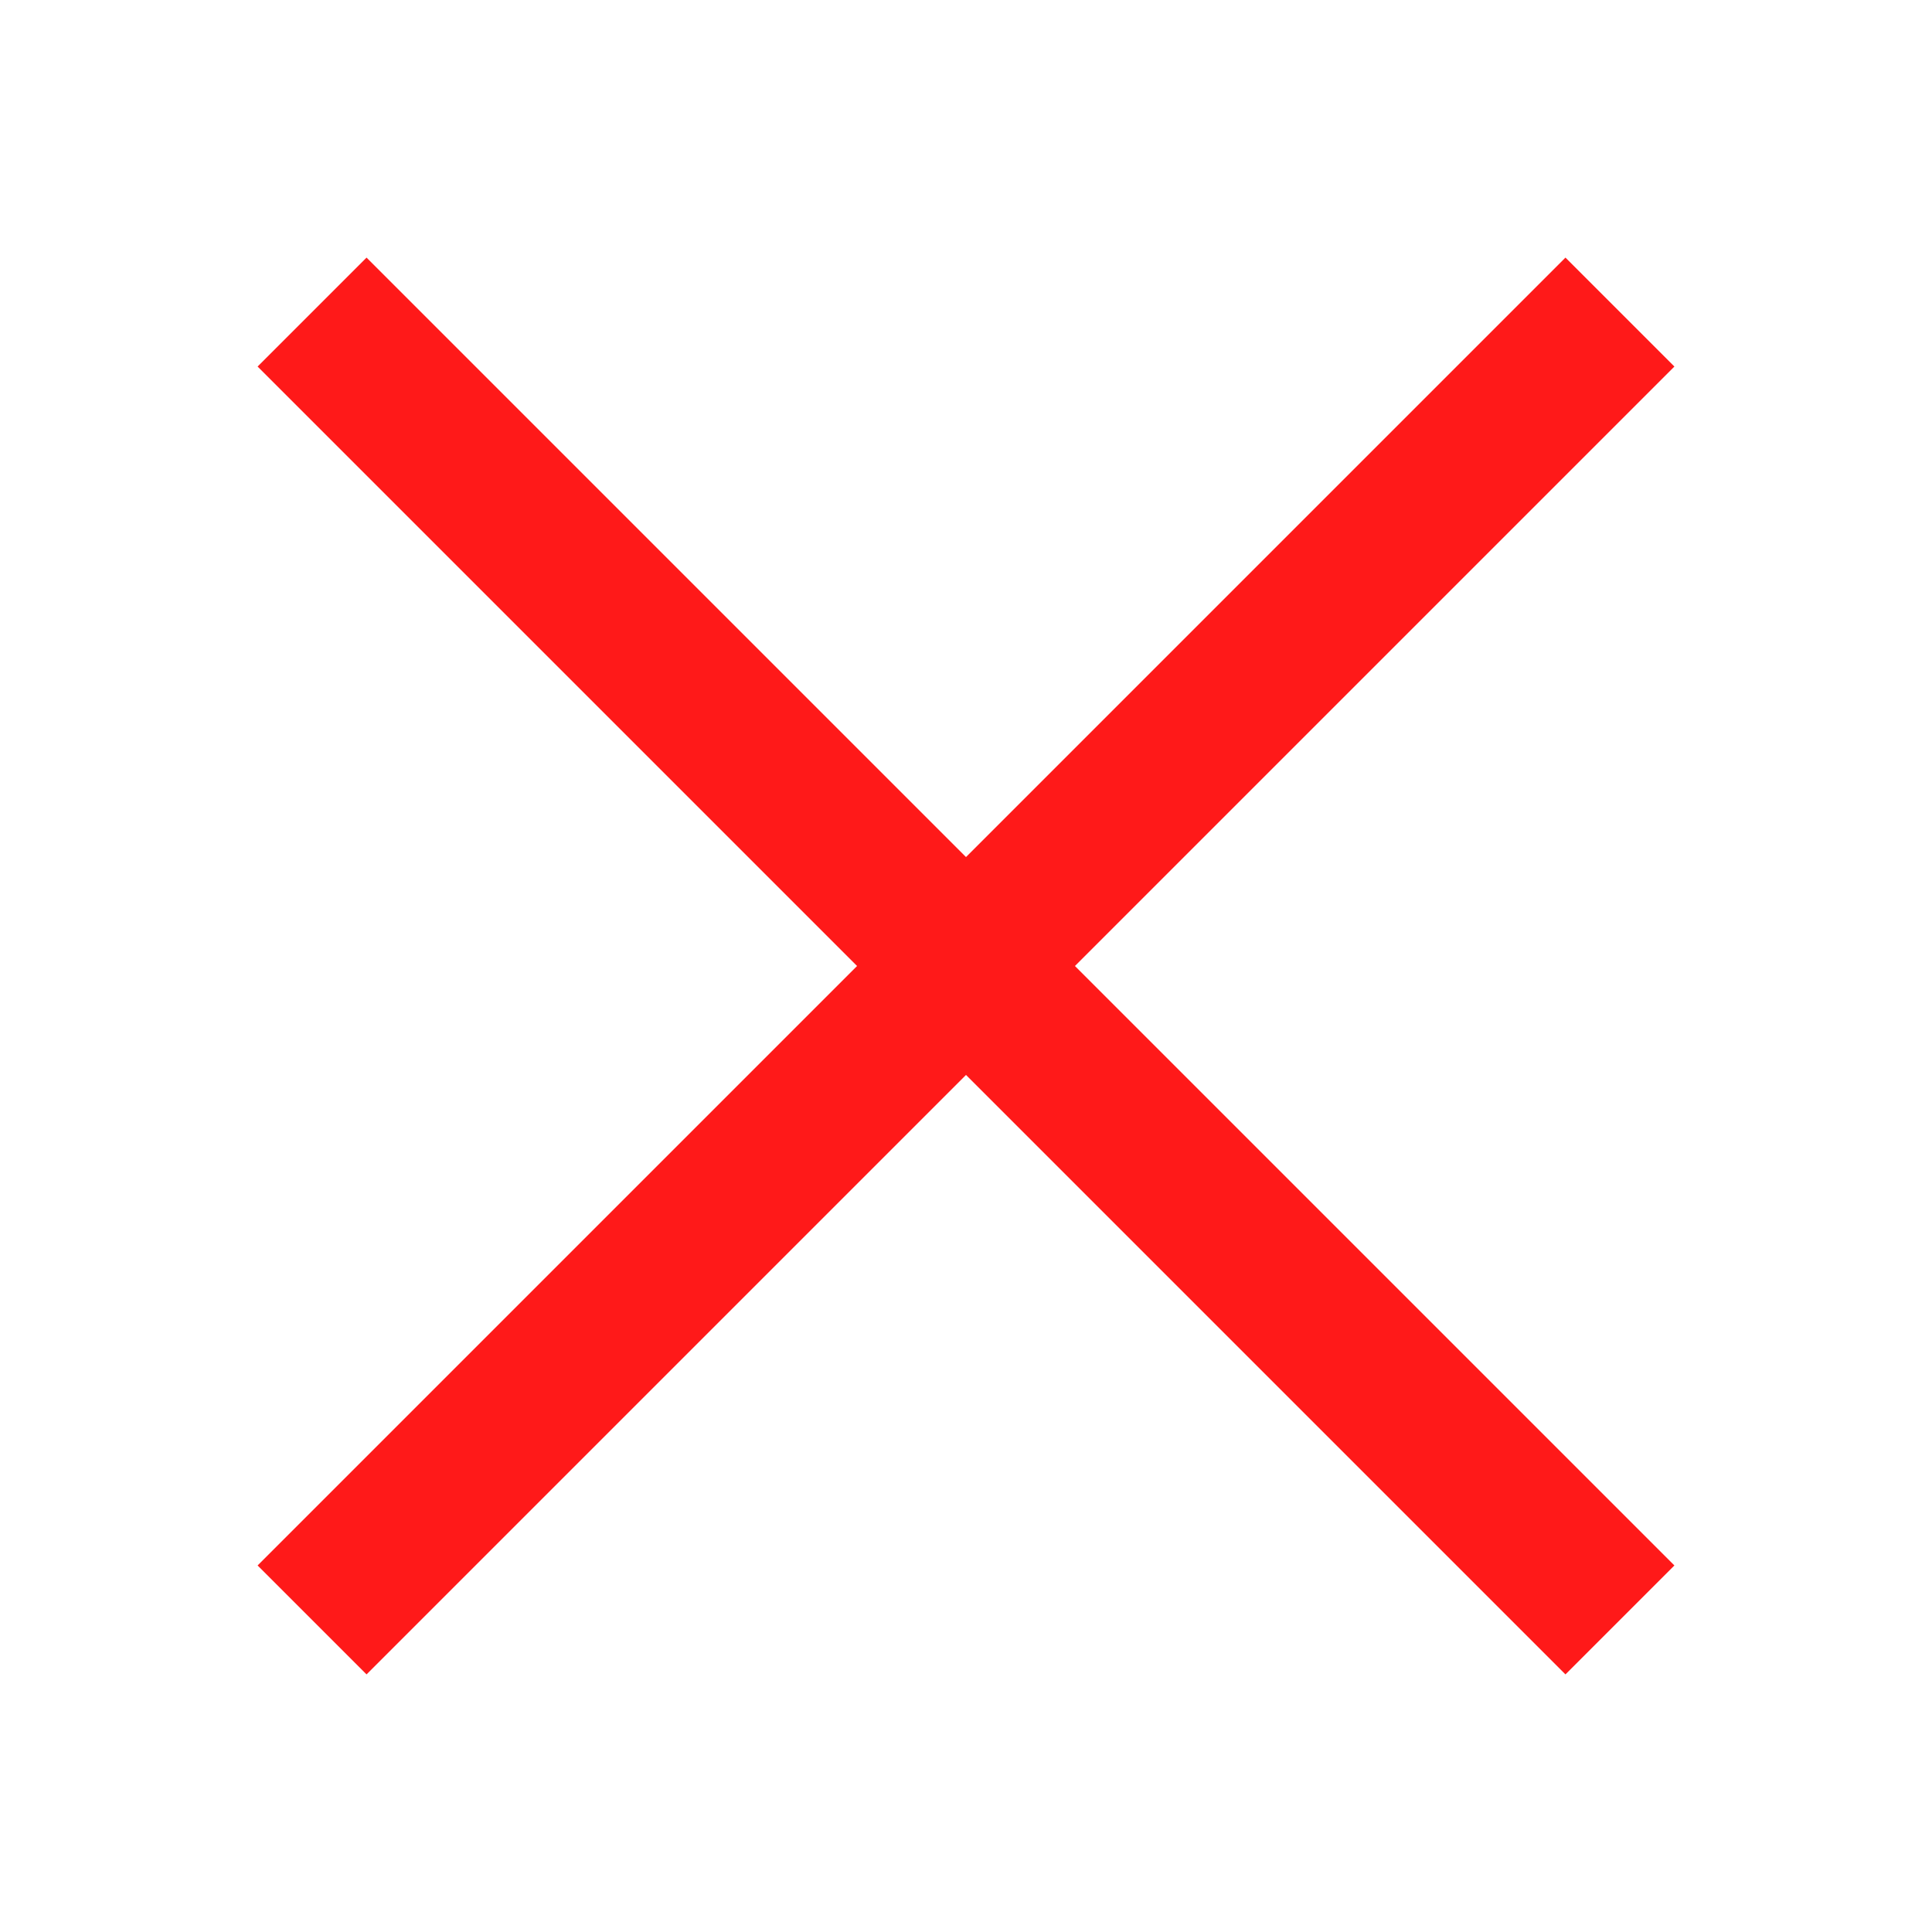 <svg width="18" height="18" viewBox="0 0 18 18" fill="none" xmlns="http://www.w3.org/2000/svg">
<path d="M14.585 2.4L9 7.985L3.415 2.4L2.4 3.415L7.985 9L2.4 14.585L3.415 15.6L9 10.015L14.585 15.6L15.6 14.585L10.015 9L15.6 3.415L14.585 2.4Z" fill="#FF1919"/>
</svg>
